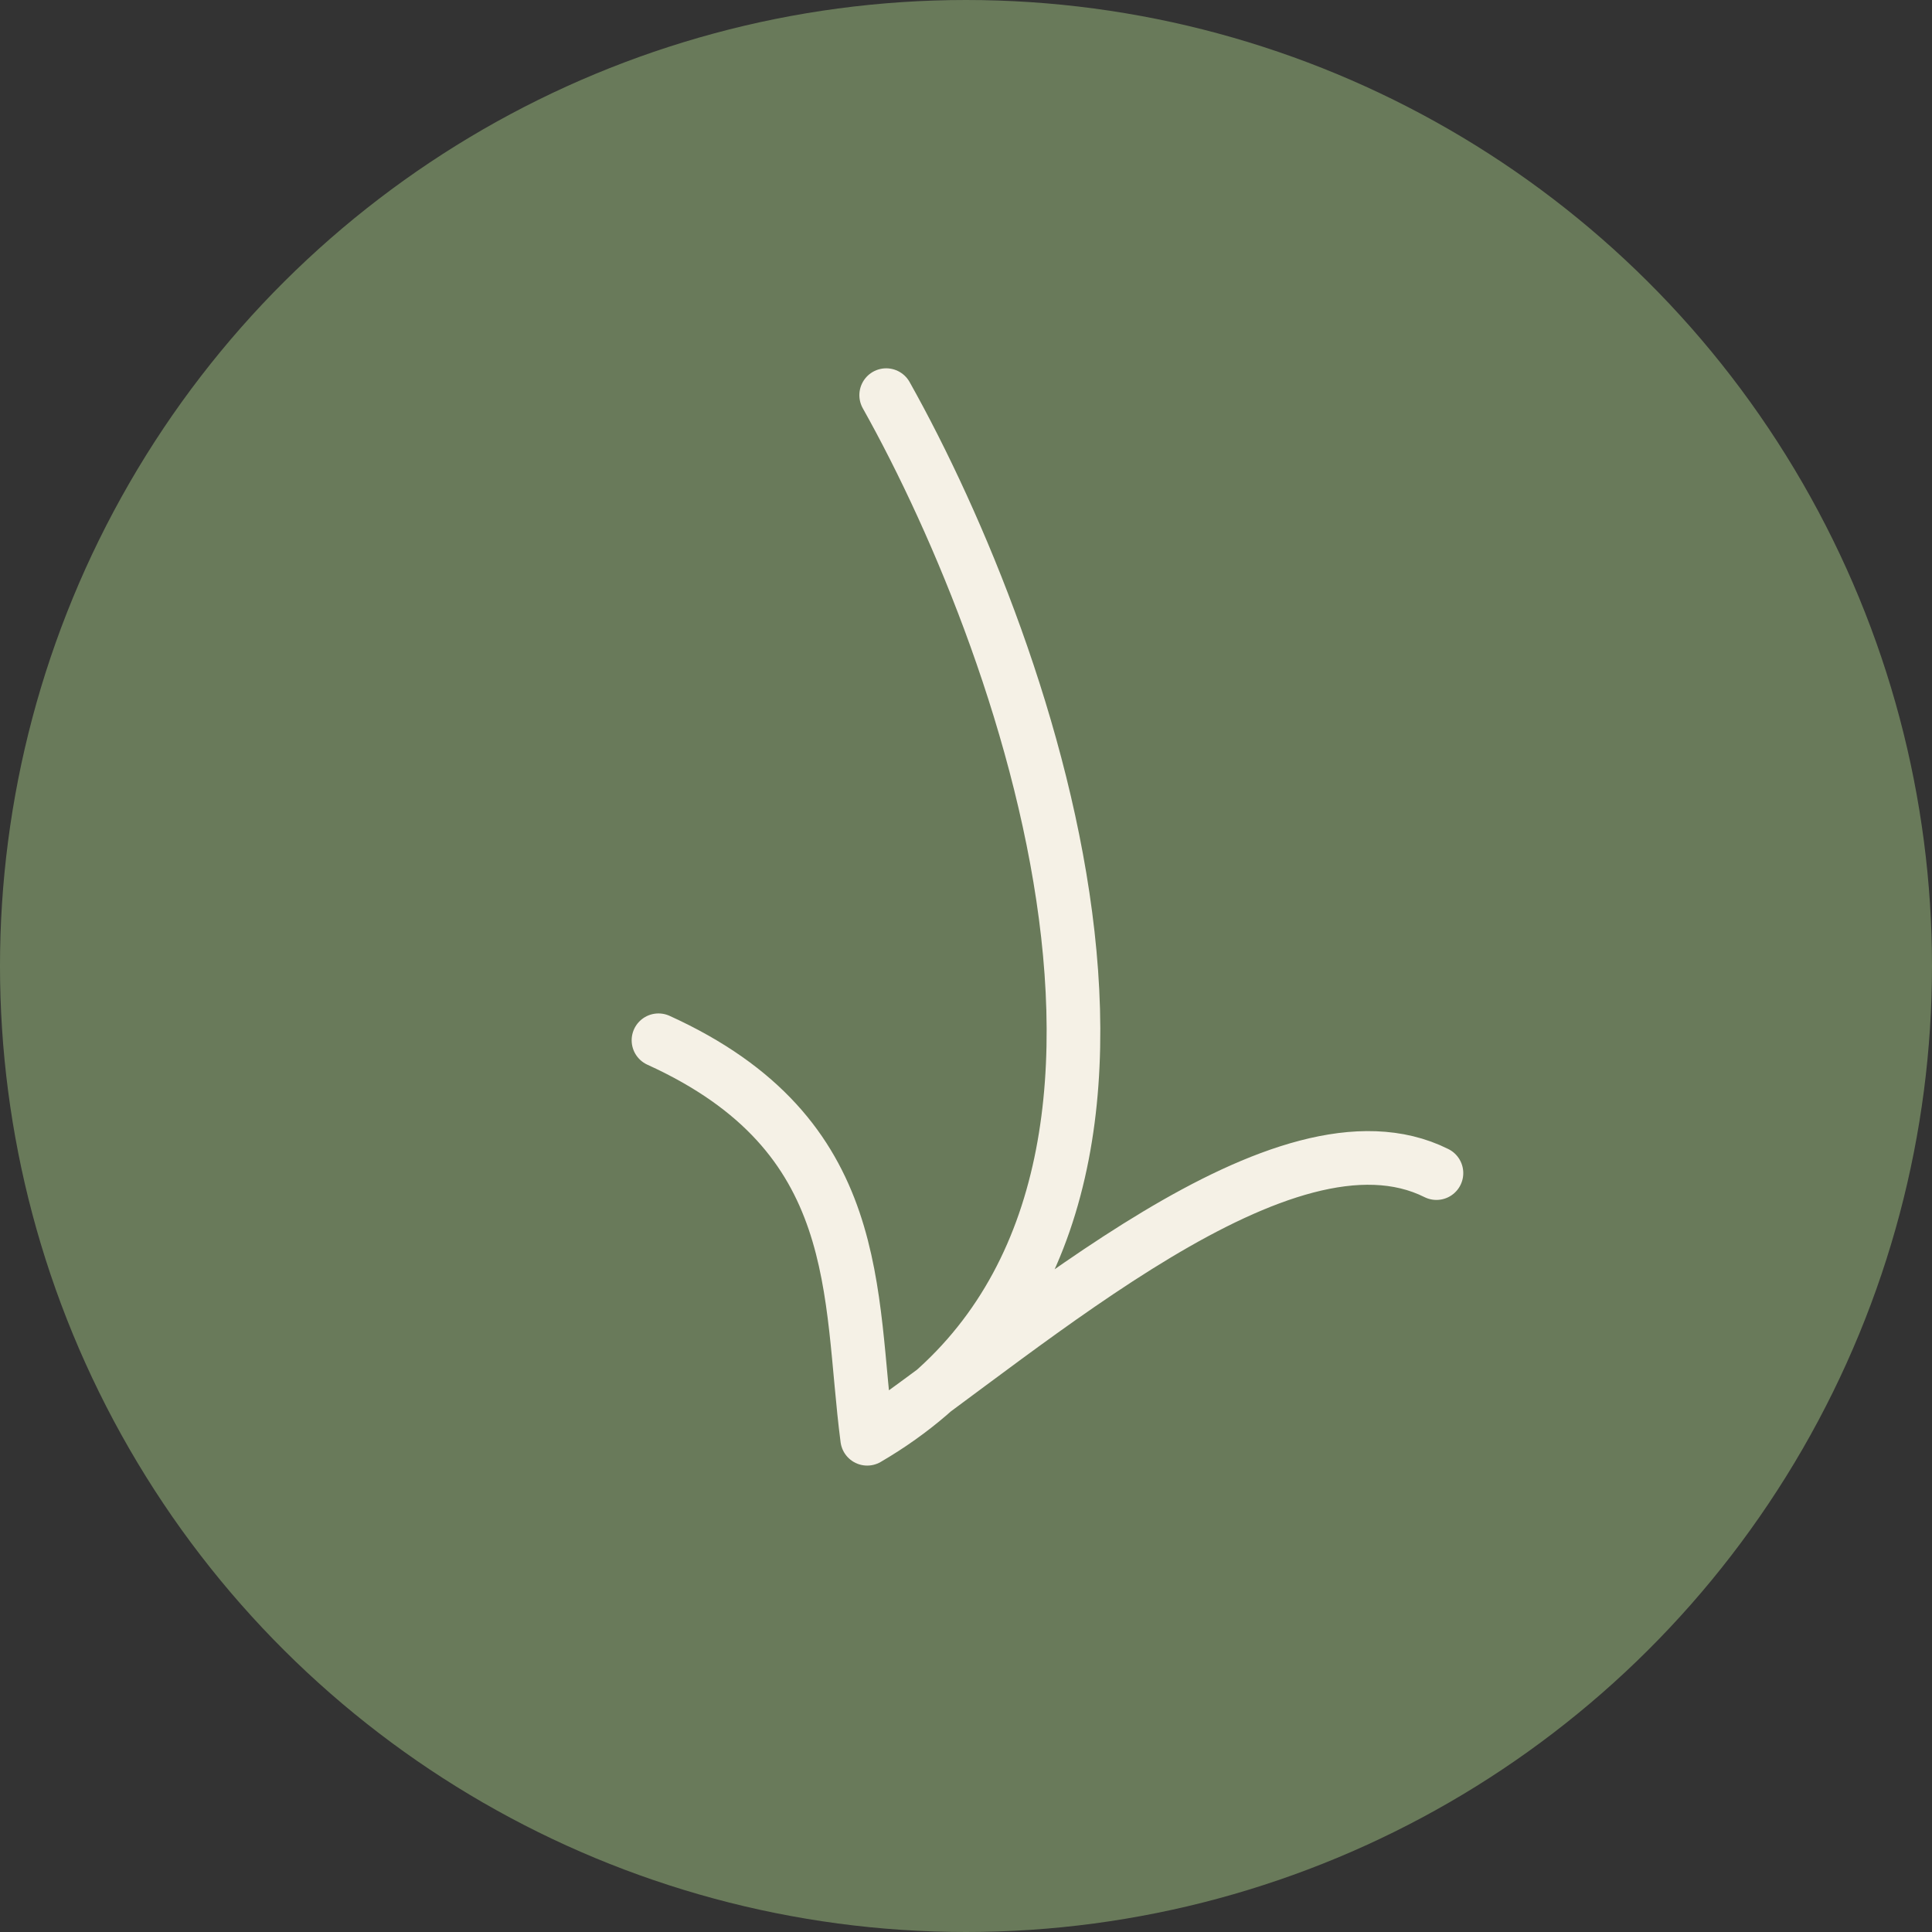 <?xml version="1.0" encoding="UTF-8"?> <svg xmlns="http://www.w3.org/2000/svg" width="36" height="36" viewBox="0 0 36 36" fill="none"><rect x="0" y="0" width="36" height="36" fill="#333333" stroke="none"/><circle cx="18" cy="18" r="18" transform="rotate(90 18 18)" fill="#697A5A"></circle><path d="M16.513 7.363C19.223 12.195 22.947 22.849 16.159 26.809M16.159 26.809C15.806 24.098 16.159 21.152 12.27 19.384M16.159 26.809C19.223 24.687 23.937 20.445 26.766 21.859" stroke="#F5F1E6" stroke-linecap="round" stroke-linejoin="round"></path></svg> 